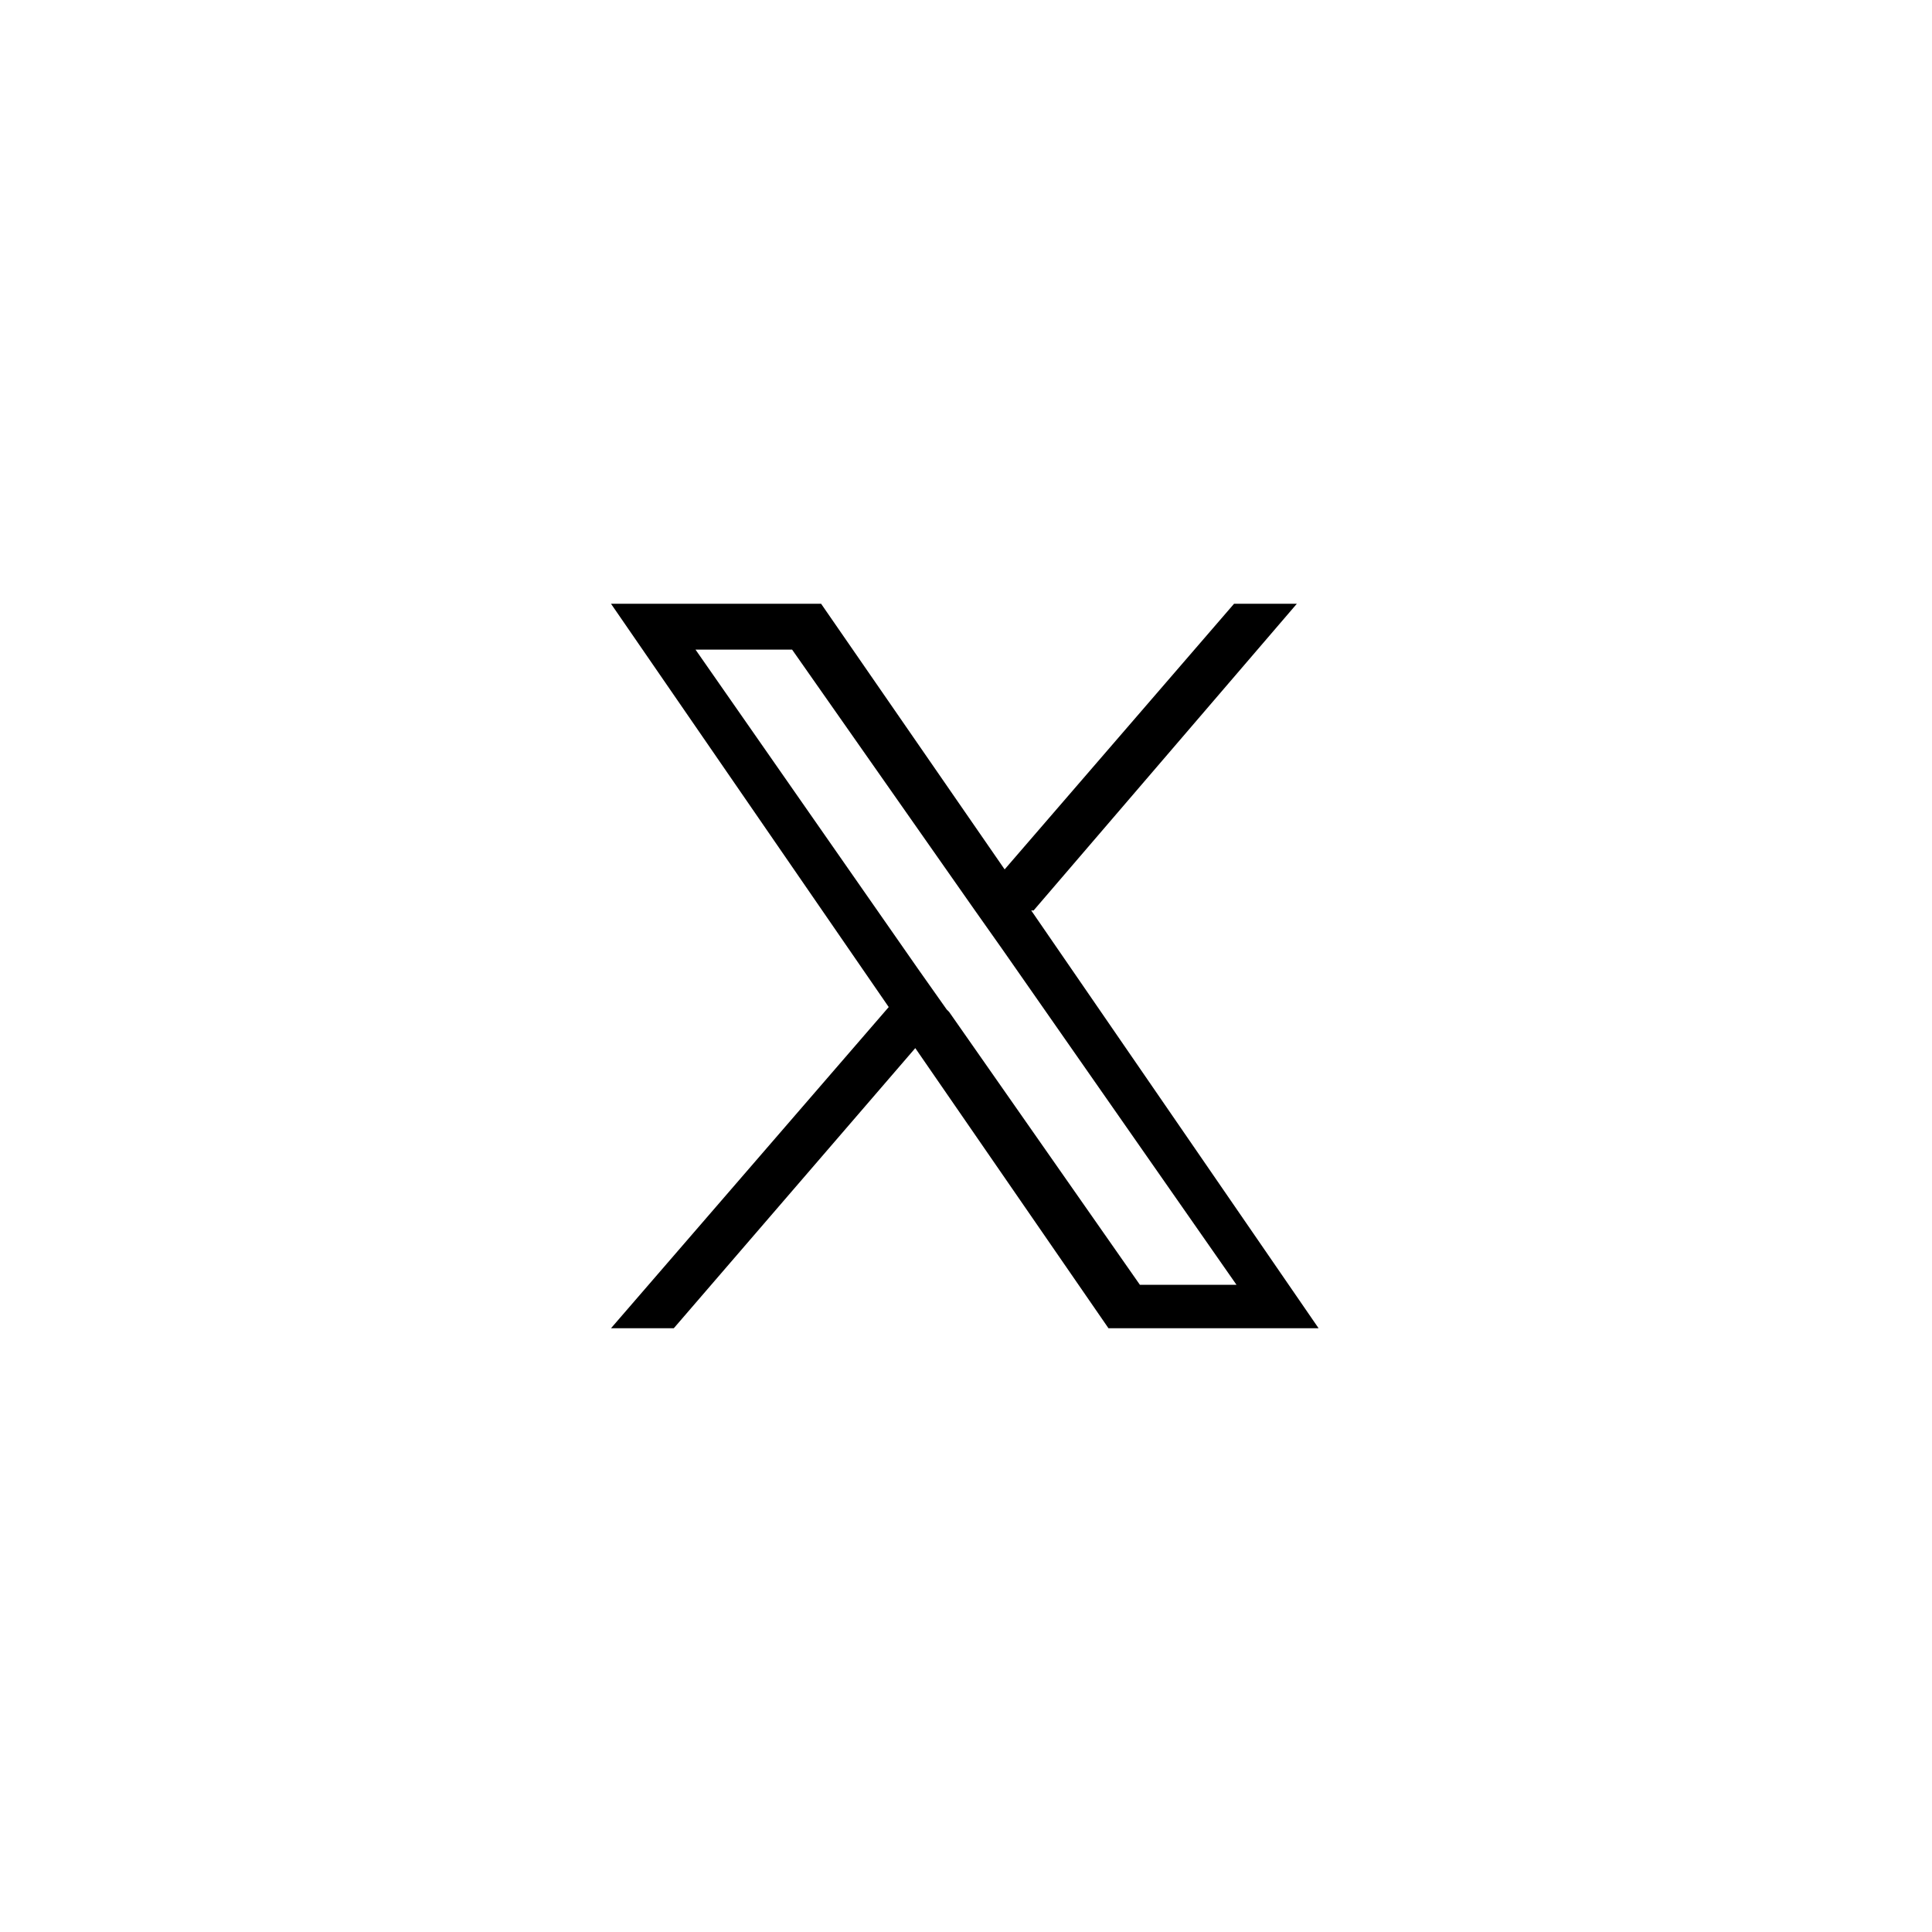 <svg id="icon_x" xmlns="http://www.w3.org/2000/svg" width="80" height="80" viewBox="0 0 80 80">
  <rect id="長方形_207" data-name="長方形 207" width="80" height="80" fill="#fff"/>
  <path id="パス_867" data-name="パス 867" d="M42.8,37.7,53.7,25H51.1L41.6,36,34,25H25.3L36.8,41.7,25.3,55h2.6l10-11.6,8,11.6h8.7L42.7,37.7h0Zm-3.6,4.1L38,40.1,28.8,26.9h4l7.5,10.7,1.2,1.7,9.7,13.9h-4L39.3,41.9h0Z"/>
</svg>
